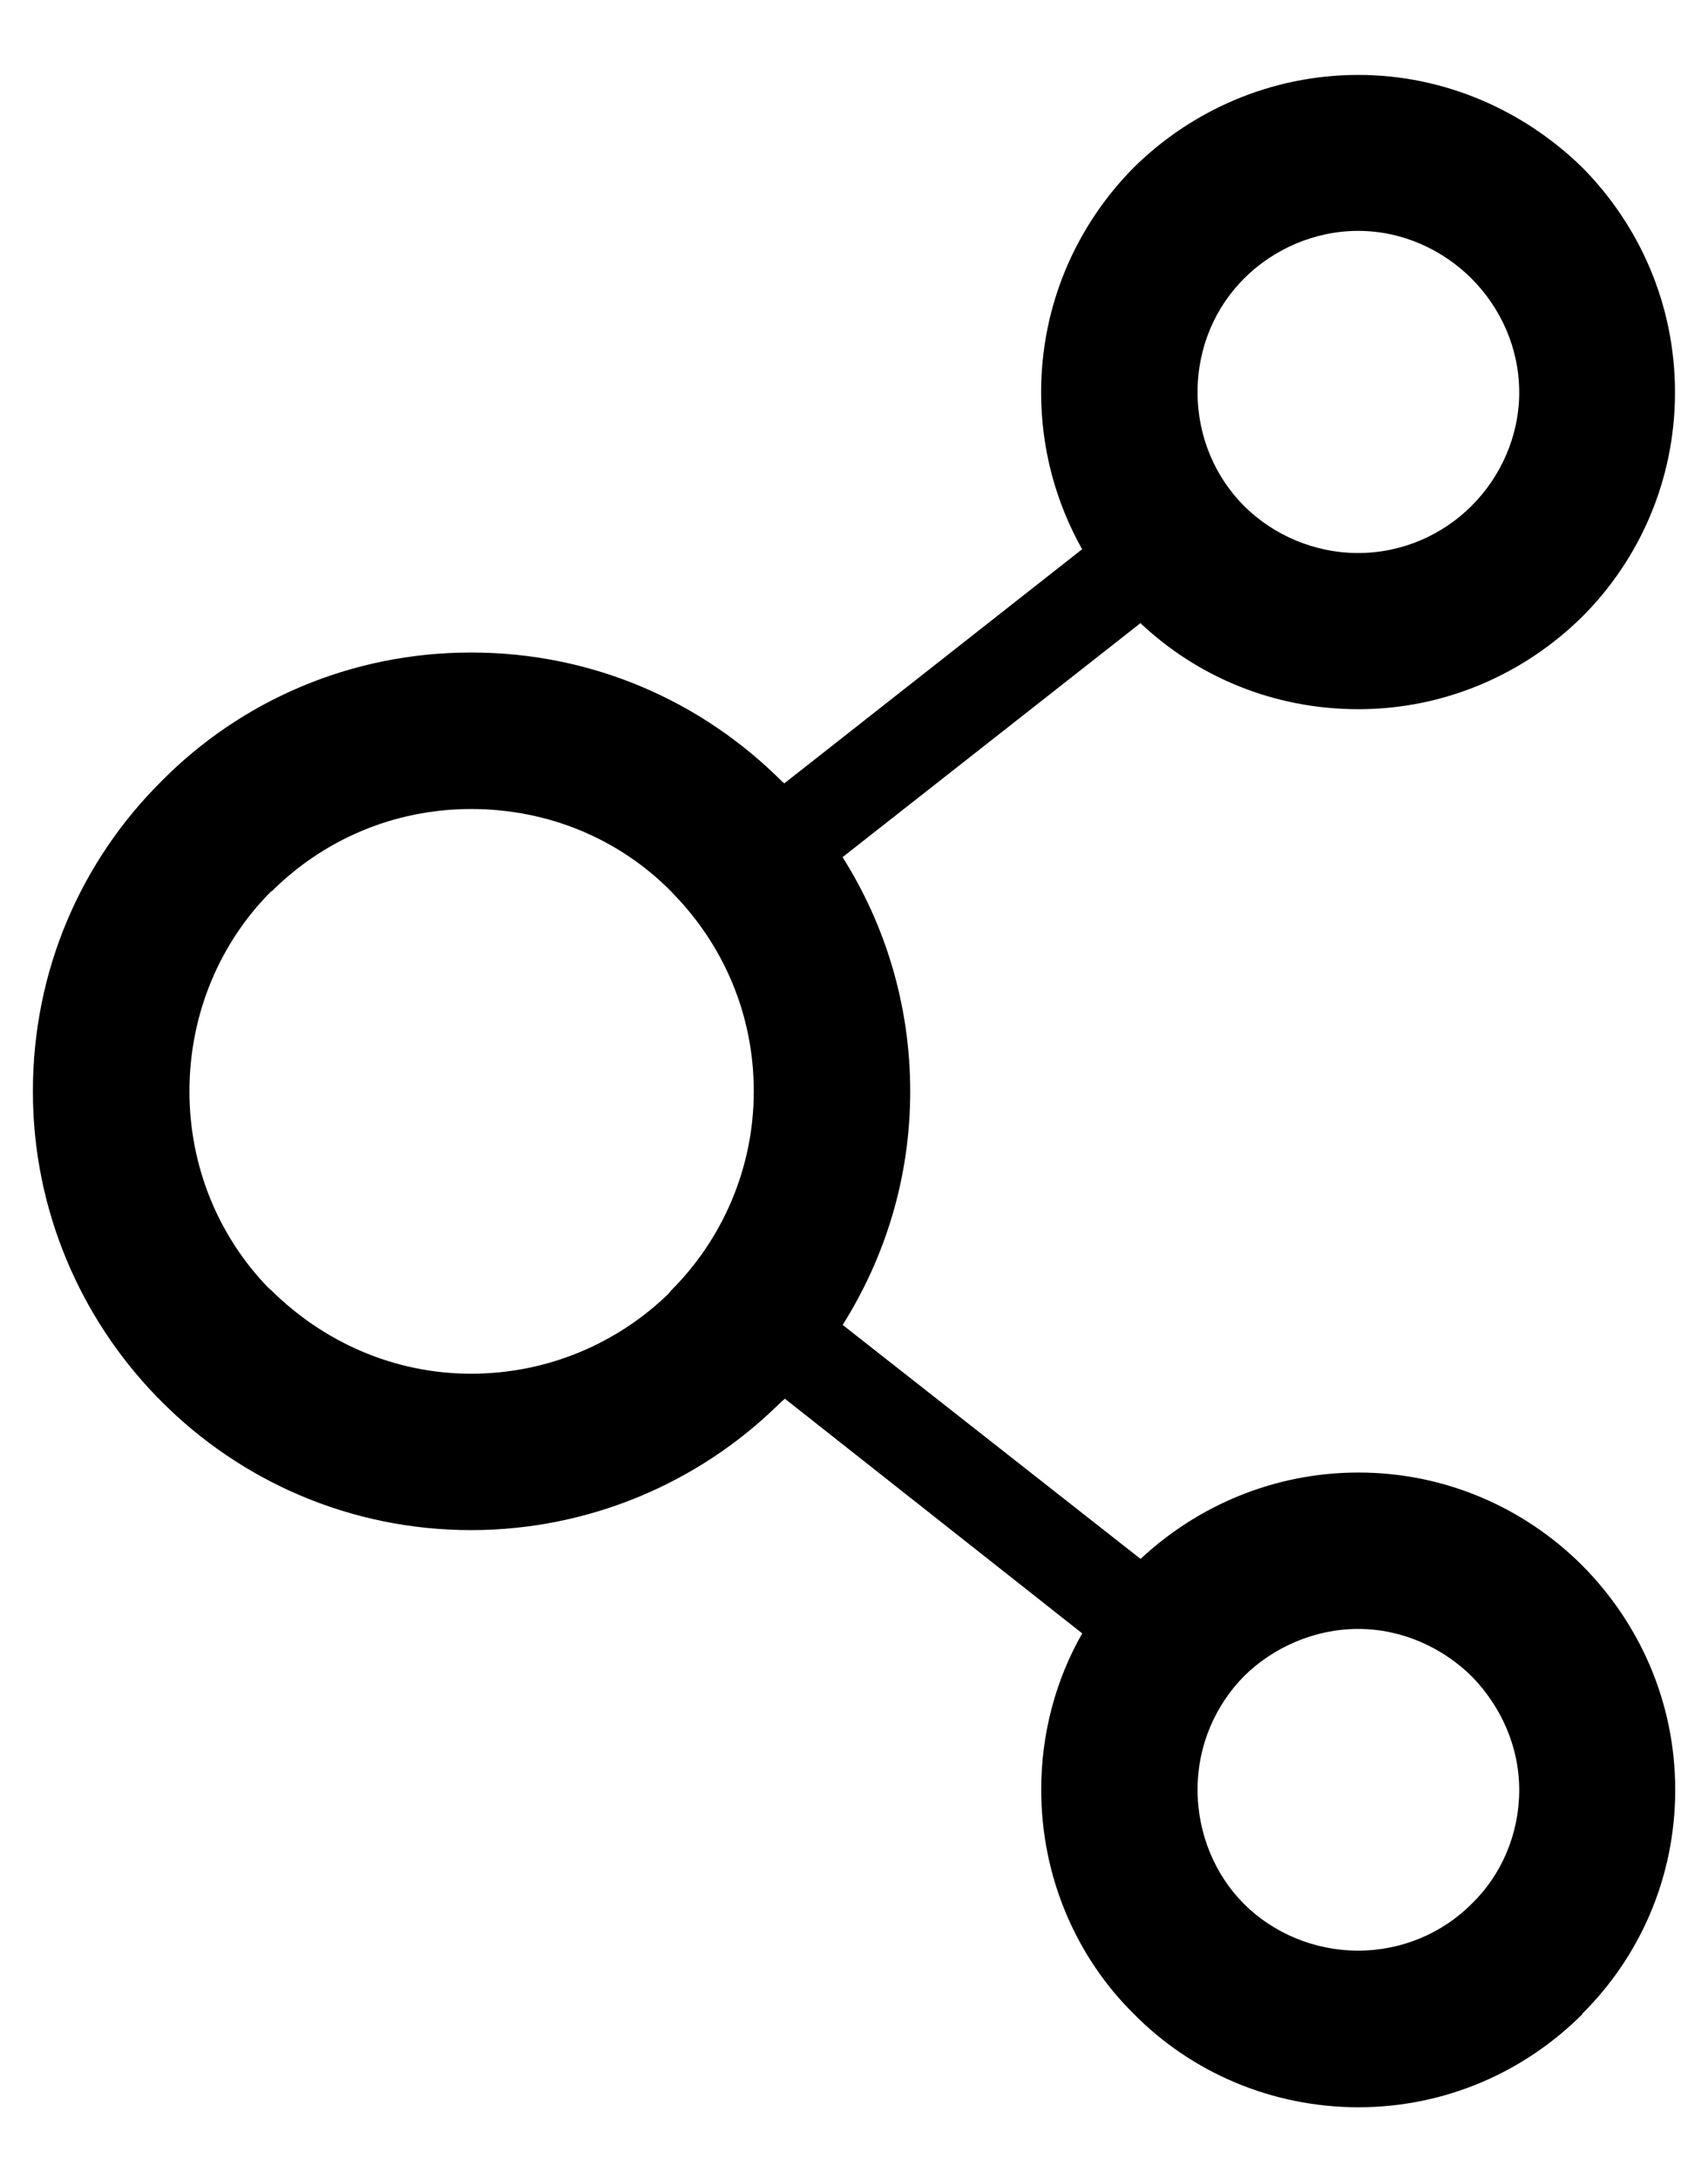 <?xml version="1.0" encoding="utf-8"?>
<!-- Generator: Adobe Illustrator 14.0.0, SVG Export Plug-In . SVG Version: 6.00 Build 43363)  -->
<!DOCTYPE svg PUBLIC "-//W3C//DTD SVG 1.1//EN" "http://www.w3.org/Graphics/SVG/1.1/DTD/svg11.dtd">
<svg version="1.1" id="레이어_1" xmlns="http://www.w3.org/2000/svg" xmlns:xlink="http://www.w3.org/1999/xlink" x="0px"
	 y="0px" width="15.372px" height="19.605px" viewBox="0 0 15.372 19.605" enable-background="new 0 0 15.372 19.605"
	 xml:space="preserve">
<path d="M9.74,14.694l-2.676-2.111l-0.029,0.025l-0.041,0.039c-0.708,0.689-1.687,1.118-2.755,1.118
	c-1.087,0-2.076-0.443-2.785-1.157l-0.04-0.04c-0.689-0.709-1.118-1.682-1.118-2.75c0-1.094,0.438-2.076,1.157-2.79l0,0l0,0
	C2.163,6.309,3.152,5.87,4.239,5.87c1.094,0,2.076,0.438,2.796,1.157l0.024,0.02l2.68-2.106C9.504,4.522,9.37,4.042,9.37,3.53
	c0-0.79,0.319-1.503,0.833-2.022c0.514-0.509,1.232-0.834,2.021-0.834c0.784,0,1.498,0.325,2.018,0.834
	c0.514,0.52,0.833,1.232,0.833,2.022c0,0.788-0.319,1.502-0.833,2.016c-0.52,0.514-1.232,0.834-2.017,0.834
	c-0.759,0-1.447-0.29-1.961-0.774L7.583,7.711C7.968,8.32,8.192,9.044,8.192,9.818c0,0.773-0.224,1.491-0.608,2.101l2.681,2.105
	c0.514-0.479,1.202-0.777,1.961-0.777c0.783,0,1.497,0.318,2.017,0.839c0.514,0.519,0.834,1.227,0.834,2.016
	s-0.32,1.503-0.839,2.016h0.005c-0.52,0.52-1.232,0.839-2.017,0.839c-0.788,0-1.508-0.319-2.021-0.839
	C9.69,17.61,9.371,16.89,9.371,16.101C9.37,15.592,9.505,15.104,9.74,14.694L9.74,14.694z M13.243,15.078L13.243,15.078
	c-0.26-0.255-0.623-0.424-1.019-0.424c-0.398,0-0.768,0.169-1.027,0.424c-0.26,0.264-0.419,0.624-0.419,1.022
	c0,0.4,0.159,0.769,0.419,1.029c0.26,0.259,0.629,0.419,1.027,0.419c0.396,0,0.76-0.16,1.019-0.419l0,0l0,0
	c0.27-0.261,0.43-0.629,0.43-1.029C13.672,15.702,13.502,15.342,13.243,15.078L13.243,15.078z M6.041,8.02L6.041,8.02
	C5.582,7.556,4.948,7.278,4.24,7.278c-0.699,0-1.332,0.279-1.797,0.743V8.016C1.984,8.475,1.705,9.114,1.705,9.818
	c0,0.688,0.27,1.313,0.709,1.766l0.029,0.025c0.465,0.46,1.098,0.749,1.797,0.749c0.689,0,1.317-0.274,1.776-0.719l0.024-0.03
	c0.456-0.454,0.744-1.093,0.744-1.791c0-0.694-0.274-1.313-0.719-1.772L6.041,8.02L6.041,8.02z M13.243,2.505L13.243,2.505
	c-0.26-0.259-0.623-0.428-1.019-0.428c-0.398,0-0.768,0.169-1.027,0.428c-0.26,0.26-0.419,0.619-0.419,1.024
	c0,0.399,0.159,0.763,0.419,1.023l0,0c0.26,0.259,0.629,0.423,1.027,0.423c0.396,0,0.76-0.164,1.019-0.423
	c0.26-0.259,0.43-0.624,0.43-1.023C13.672,3.124,13.502,2.765,13.243,2.505L13.243,2.505z"/>
</svg>
